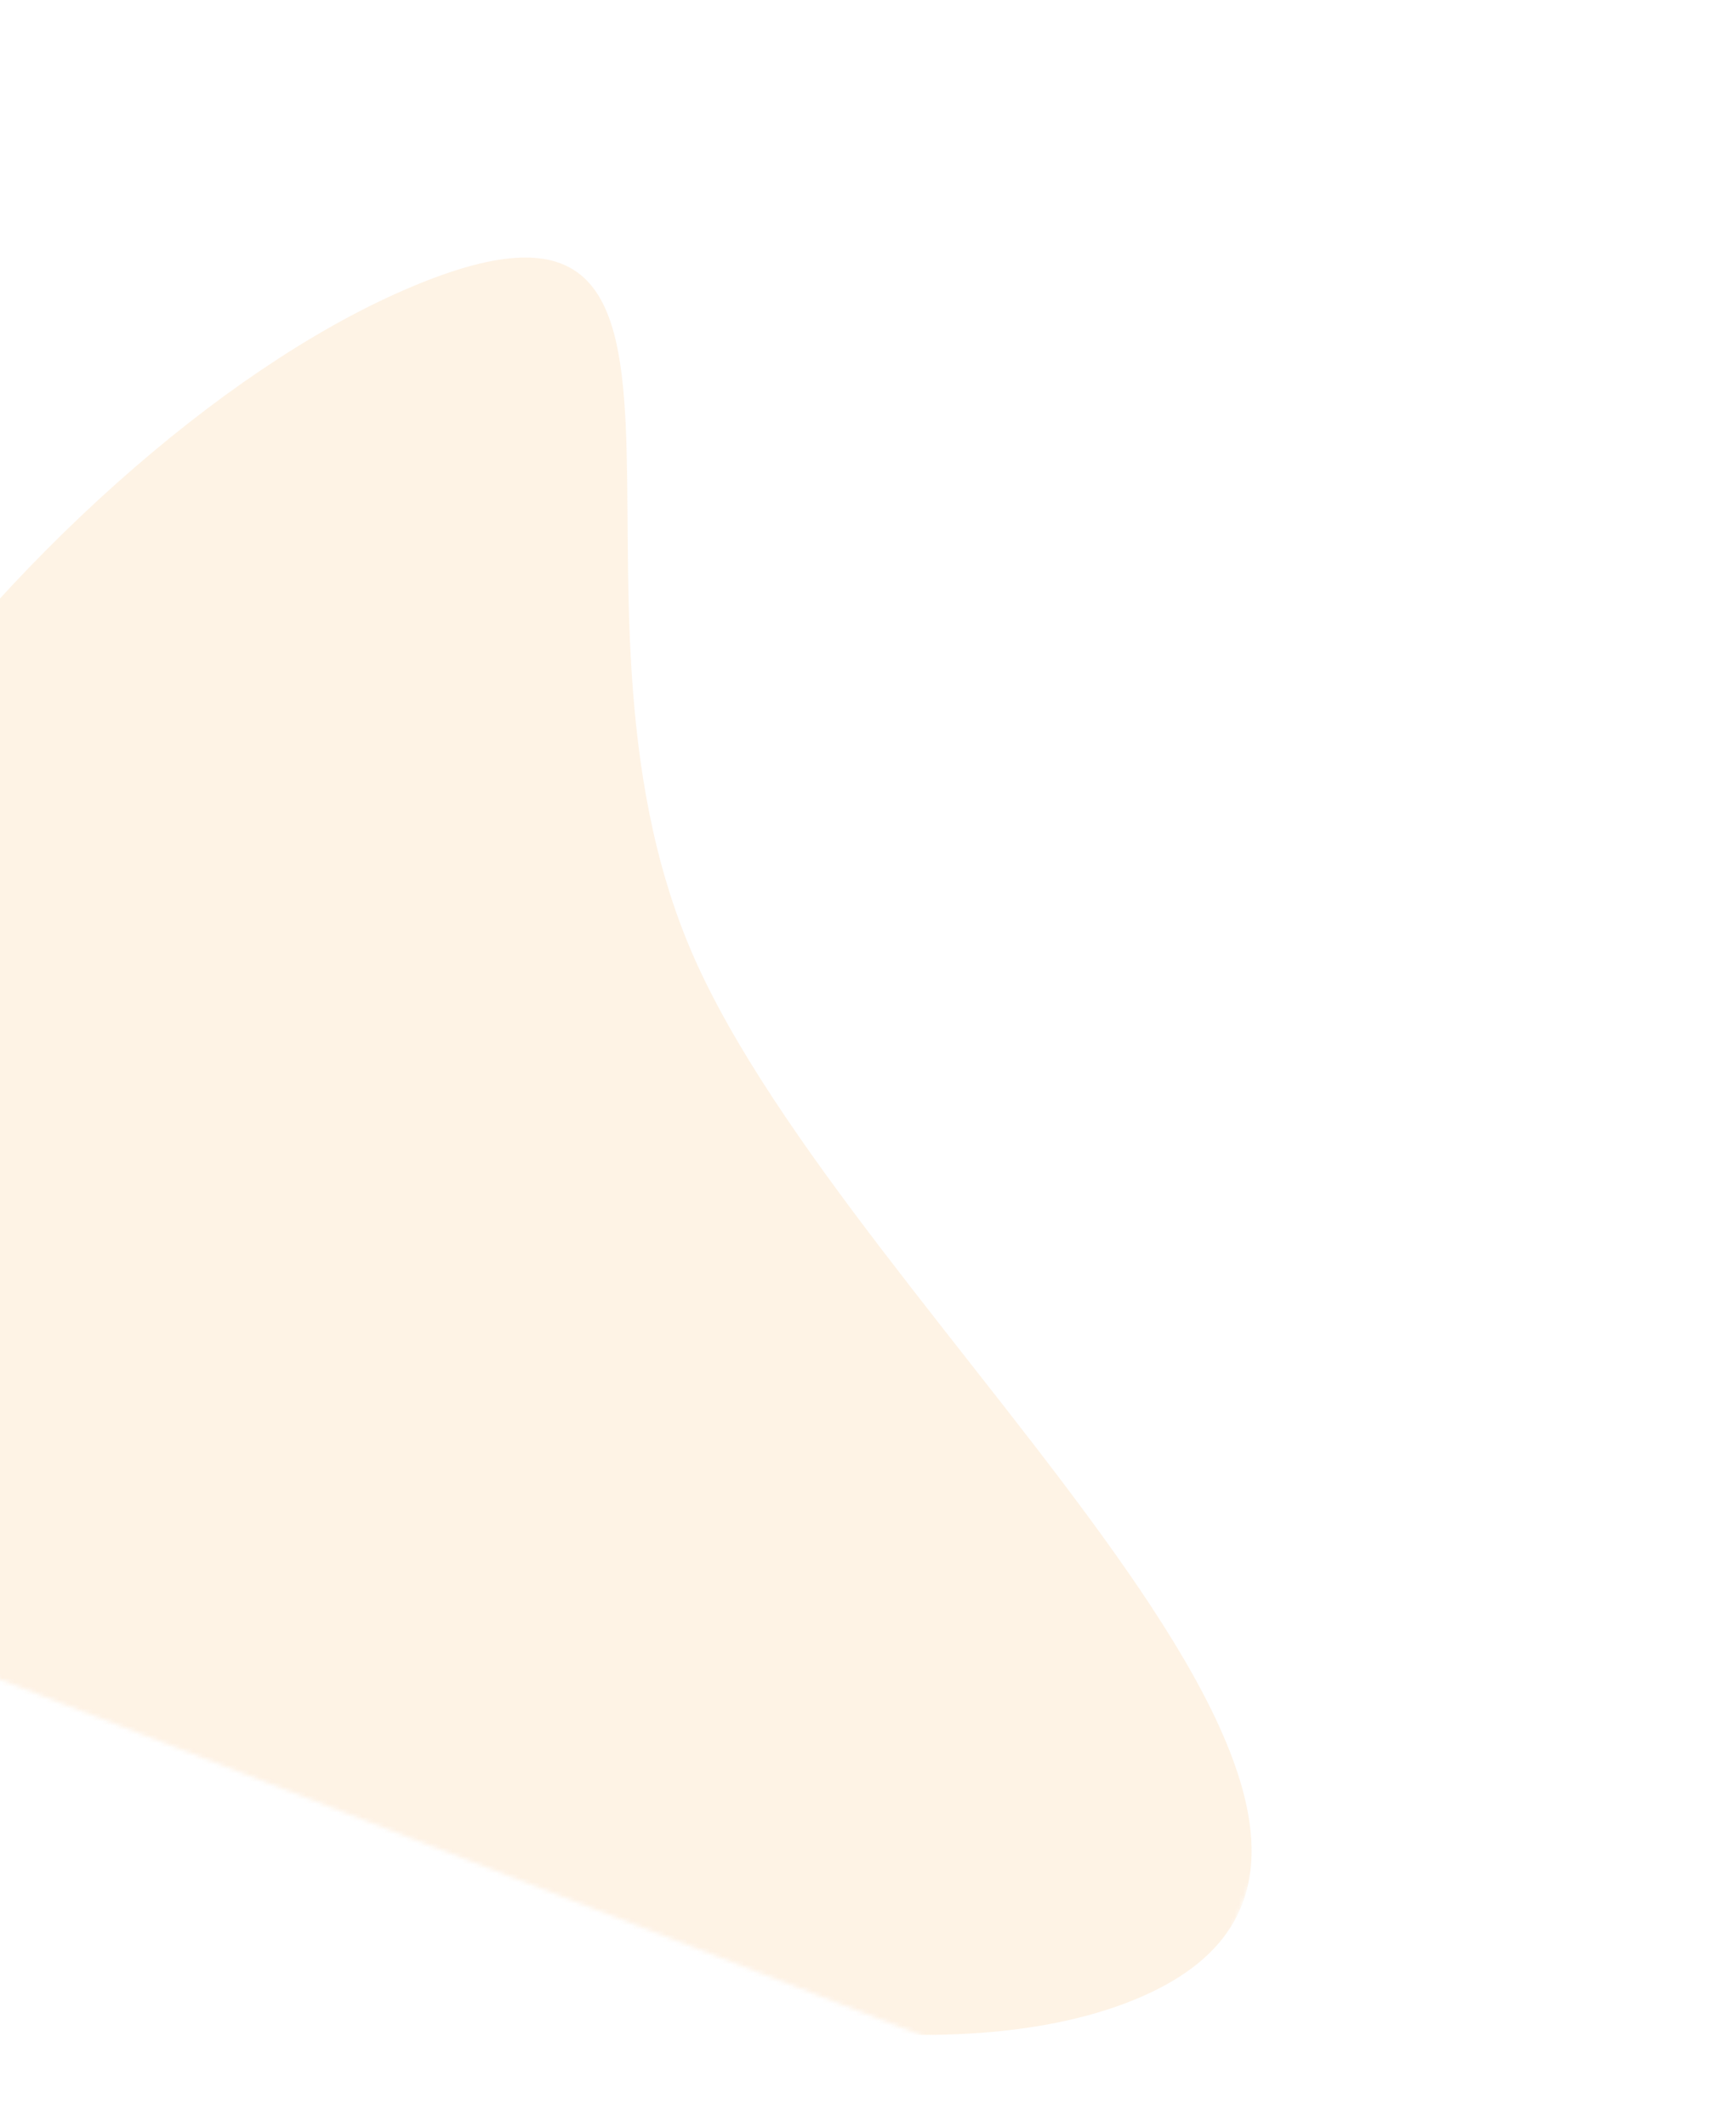 <svg xmlns="http://www.w3.org/2000/svg" width="400" height="490" viewBox="0 0 400 490" fill="none"><g opacity="0.115"><mask id="mask0_185_4009" style="mask-type:luminance" maskUnits="userSpaceOnUse" x="-106" y="0" width="507" height="490"><path fill-rule="evenodd" clip-rule="evenodd" d="M27.503 0L400.002 143.737L266.499 489.715L-106 345.978L27.503 0Z" fill="white"></path></mask><g mask="url(#mask0_185_4009)"><path fill-rule="evenodd" clip-rule="evenodd" d="M263.073 459.889C178.56 496.717 -30.975 411.69 -67.803 327.175C-104.629 242.662 8.437 103.702 92.952 66.874C177.466 30.046 122.807 135.388 159.635 219.902C196.462 304.414 347.588 423.061 263.073 459.889Z" fill="#F6931D"></path></g></g></svg>